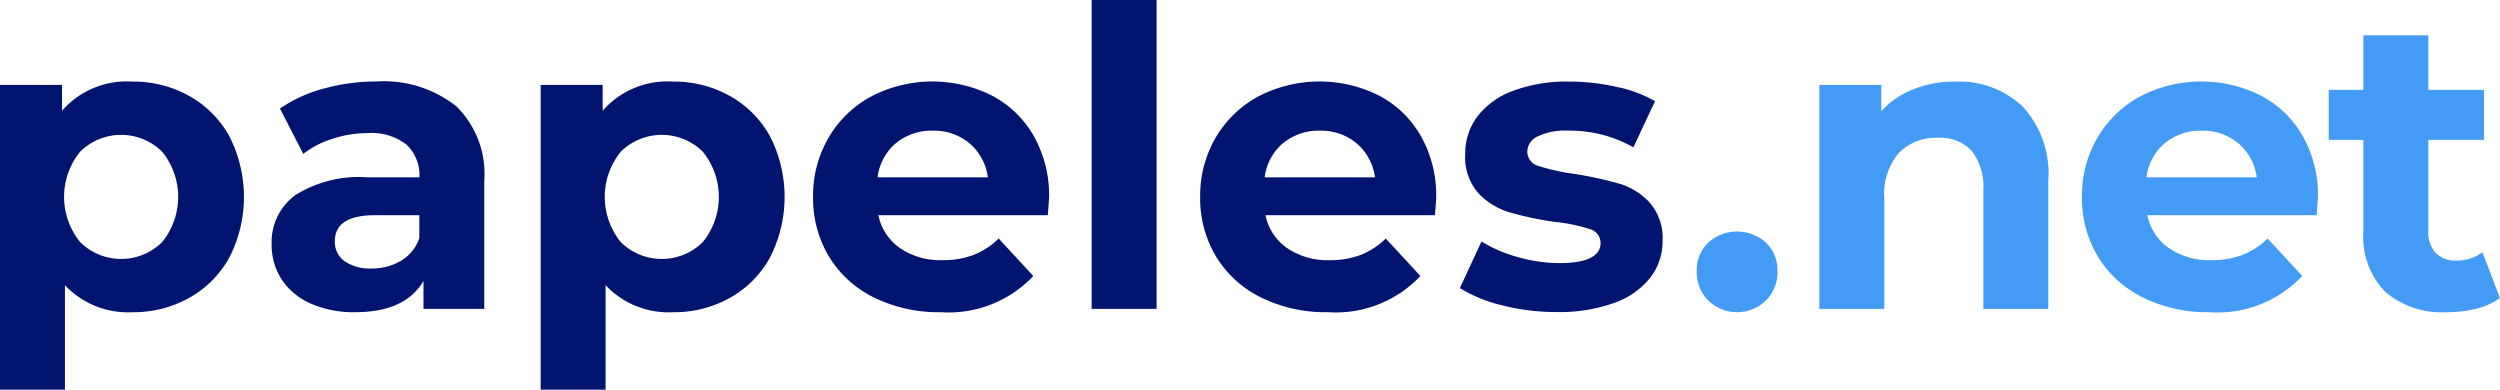 <svg xmlns="http://www.w3.org/2000/svg" width="130" height="20.261" viewBox="0 0 130 20.261">
  <g id="Logo" transform="translate(-581.137 -416.054)">
    <path id="Trazado_96" data-name="Trazado 96" d="M590.975,423.61a5.361,5.361,0,0,1,2.089,2.1,6.924,6.924,0,0,1,0,6.3,5.361,5.361,0,0,1-2.089,2.1,5.934,5.934,0,0,1-2.954.747,4.5,4.5,0,0,1-3.507-1.407v5.433h-3.377V423.037h3.225v1.341a4.48,4.48,0,0,1,3.659-1.515A5.934,5.934,0,0,1,590.975,423.61Zm-1.407,7.6a3.727,3.727,0,0,0,0-4.7,3.031,3.031,0,0,0-4.264,0,3.724,3.724,0,0,0,0,4.7,3.031,3.031,0,0,0,4.264,0Z" transform="translate(0 -2.567)" fill="#001470"/>
    <path id="Trazado_97" data-name="Trazado 97" d="M613.41,424.151a4.931,4.931,0,0,1,1.451,3.885v6.645H611.7v-1.45q-.952,1.623-3.55,1.624a5.512,5.512,0,0,1-2.327-.454,3.47,3.47,0,0,1-1.5-1.256,3.269,3.269,0,0,1-.519-1.818,3.033,3.033,0,0,1,1.223-2.554,6.235,6.235,0,0,1,3.777-.931h2.684a2.154,2.154,0,0,0-.671-1.7,2.955,2.955,0,0,0-2.013-.6,5.856,5.856,0,0,0-1.829.293,4.835,4.835,0,0,0-1.526.789l-1.212-2.359a7.318,7.318,0,0,1,2.283-1.039,10.246,10.246,0,0,1,2.738-.368A6.061,6.061,0,0,1,613.41,424.151Zm-2.878,8.03a2.192,2.192,0,0,0,.952-1.179v-1.19h-2.316q-2.079,0-2.078,1.363a1.215,1.215,0,0,0,.508,1.028,2.288,2.288,0,0,0,1.4.379A2.943,2.943,0,0,0,610.531,432.181Z" transform="translate(-8.542 -2.567)" fill="#001470"/>
    <path id="Trazado_98" data-name="Trazado 98" d="M636.1,423.61a5.363,5.363,0,0,1,2.089,2.1,6.924,6.924,0,0,1,0,6.3,5.363,5.363,0,0,1-2.089,2.1,5.938,5.938,0,0,1-2.955.747,4.5,4.5,0,0,1-3.507-1.407v5.433h-3.376V423.037h3.225v1.341a4.479,4.479,0,0,1,3.658-1.515A5.938,5.938,0,0,1,636.1,423.61Zm-1.407,7.6a3.724,3.724,0,0,0,0-4.7,3.031,3.031,0,0,0-4.264,0,3.726,3.726,0,0,0,0,4.7,3.031,3.031,0,0,0,4.264,0Z" transform="translate(-17.011 -2.567)" fill="#001470"/>
    <path id="Trazado_99" data-name="Trazado 99" d="M661.2,429.812h-8.81a2.745,2.745,0,0,0,1.125,1.71,3.728,3.728,0,0,0,2.208.628,4.467,4.467,0,0,0,1.613-.271,3.9,3.9,0,0,0,1.309-.855l1.8,1.948a6.038,6.038,0,0,1-4.806,1.883,7.6,7.6,0,0,1-3.485-.768,5.627,5.627,0,0,1-2.338-2.133,5.867,5.867,0,0,1-.822-3.1,5.954,5.954,0,0,1,.811-3.084,5.686,5.686,0,0,1,2.23-2.143,6.9,6.9,0,0,1,6.267-.032,5.371,5.371,0,0,1,2.175,2.11,6.294,6.294,0,0,1,.79,3.193Q661.263,428.967,661.2,429.812Zm-7.9-3.745a2.761,2.761,0,0,0-.952,1.775h5.736a2.8,2.8,0,0,0-.952-1.765,2.85,2.85,0,0,0-1.905-.66A2.912,2.912,0,0,0,653.3,426.067Z" transform="translate(-25.577 -2.567)" fill="#001470"/>
    <path id="Trazado_100" data-name="Trazado 100" d="M672.246,416.054h3.377v16.061h-3.377Z" transform="translate(-34.343)" fill="#001470"/>
    <path id="Trazado_101" data-name="Trazado 101" d="M693.51,429.812H684.7a2.738,2.738,0,0,0,1.125,1.71,3.725,3.725,0,0,0,2.207.628,4.461,4.461,0,0,0,1.612-.271,3.911,3.911,0,0,0,1.31-.855l1.8,1.948a6.04,6.04,0,0,1-4.806,1.883,7.6,7.6,0,0,1-3.485-.768,5.628,5.628,0,0,1-2.338-2.133,5.868,5.868,0,0,1-.822-3.1,5.955,5.955,0,0,1,.811-3.084,5.688,5.688,0,0,1,2.23-2.143,6.9,6.9,0,0,1,6.267-.032,5.369,5.369,0,0,1,2.174,2.11,6.289,6.289,0,0,1,.791,3.193Q693.577,428.967,693.51,429.812Zm-7.9-3.745a2.767,2.767,0,0,0-.953,1.775h5.737a2.8,2.8,0,0,0-.953-1.765,2.847,2.847,0,0,0-1.9-.66A2.91,2.91,0,0,0,685.611,426.067Z" transform="translate(-37.757 -2.567)" fill="#001470"/>
    <path id="Trazado_102" data-name="Trazado 102" d="M705.186,434.5a7.41,7.41,0,0,1-2.207-.9l1.125-2.424a7.083,7.083,0,0,0,1.884.812,7.879,7.879,0,0,0,2.164.314q2.143,0,2.143-1.061a.751.751,0,0,0-.585-.714,8.663,8.663,0,0,0-1.8-.368,17.142,17.142,0,0,1-2.359-.5,3.65,3.65,0,0,1-1.613-.995,2.833,2.833,0,0,1-.682-2.035,3.187,3.187,0,0,1,.638-1.958,4.117,4.117,0,0,1,1.862-1.331,7.946,7.946,0,0,1,2.89-.477,11.321,11.321,0,0,1,2.457.271,6.877,6.877,0,0,1,2.024.746l-1.125,2.4a6.723,6.723,0,0,0-3.355-.866,3.415,3.415,0,0,0-1.623.3.891.891,0,0,0-.541.779.774.774,0,0,0,.584.758,10.414,10.414,0,0,0,1.862.411,19.977,19.977,0,0,1,2.338.509,3.51,3.51,0,0,1,1.58.984,2.794,2.794,0,0,1,.671,1.991,3.076,3.076,0,0,1-.649,1.926,4.151,4.151,0,0,1-1.894,1.31,8.454,8.454,0,0,1-2.955.465A11.325,11.325,0,0,1,705.186,434.5Z" transform="translate(-45.928 -2.567)" fill="#001470"/>
    <g id="Grupo_353" data-name="Grupo 353" transform="translate(669.367 417.894)">
      <path id="Trazado_103" data-name="Trazado 103" d="M723.352,438.963a2.051,2.051,0,0,1-.606-1.515,1.972,1.972,0,0,1,.606-1.5,2.23,2.23,0,0,1,2.987,0,1.976,1.976,0,0,1,.606,1.5,2.056,2.056,0,0,1-.606,1.515,2.143,2.143,0,0,1-2.987,0Z" transform="translate(-722.746 -425.175)" fill="#449bf5"/>
      <path id="Trazado_104" data-name="Trazado 104" d="M743.553,424.162a5.149,5.149,0,0,1,1.332,3.853v6.667h-3.377v-6.147a3.036,3.036,0,0,0-.606-2.068,2.223,2.223,0,0,0-1.753-.681,2.692,2.692,0,0,0-2.035.789,3.276,3.276,0,0,0-.757,2.349v5.758h-3.377V423.037H736.2V424.4a4.487,4.487,0,0,1,1.667-1.136,5.813,5.813,0,0,1,2.187-.4A4.8,4.8,0,0,1,743.553,424.162Z" transform="translate(-726.603 -420.461)" fill="#449bf5"/>
      <path id="Trazado_105" data-name="Trazado 105" d="M767.1,429.812h-8.809a2.741,2.741,0,0,0,1.125,1.71,3.726,3.726,0,0,0,2.208.628,4.465,4.465,0,0,0,1.613-.271,3.912,3.912,0,0,0,1.31-.855l1.8,1.948a6.039,6.039,0,0,1-4.806,1.883,7.6,7.6,0,0,1-3.485-.768,5.631,5.631,0,0,1-2.338-2.133,5.873,5.873,0,0,1-.823-3.1,5.953,5.953,0,0,1,.811-3.084,5.689,5.689,0,0,1,2.231-2.143,6.9,6.9,0,0,1,6.266-.032,5.368,5.368,0,0,1,2.175,2.11,6.289,6.289,0,0,1,.791,3.193Q767.162,428.967,767.1,429.812Zm-7.9-3.745a2.763,2.763,0,0,0-.953,1.775h5.736a2.792,2.792,0,0,0-.952-1.765,2.848,2.848,0,0,0-1.9-.66A2.91,2.91,0,0,0,759.2,426.067Z" transform="translate(-734.862 -420.461)" fill="#449bf5"/>
      <path id="Trazado_106" data-name="Trazado 106" d="M784.4,432.666a3.458,3.458,0,0,1-1.223.551,6.182,6.182,0,0,1-1.526.184,4.53,4.53,0,0,1-3.214-1.061,4.057,4.057,0,0,1-1.137-3.117v-4.783h-1.8v-2.6h1.8v-2.836h3.377v2.836h2.9v2.6h-2.9v4.74a1.587,1.587,0,0,0,.379,1.136,1.4,1.4,0,0,0,1.072.4,2.171,2.171,0,0,0,1.363-.433Z" transform="translate(-742.634 -419.007)" fill="#449bf5"/>
    </g>
  </g>
</svg>
